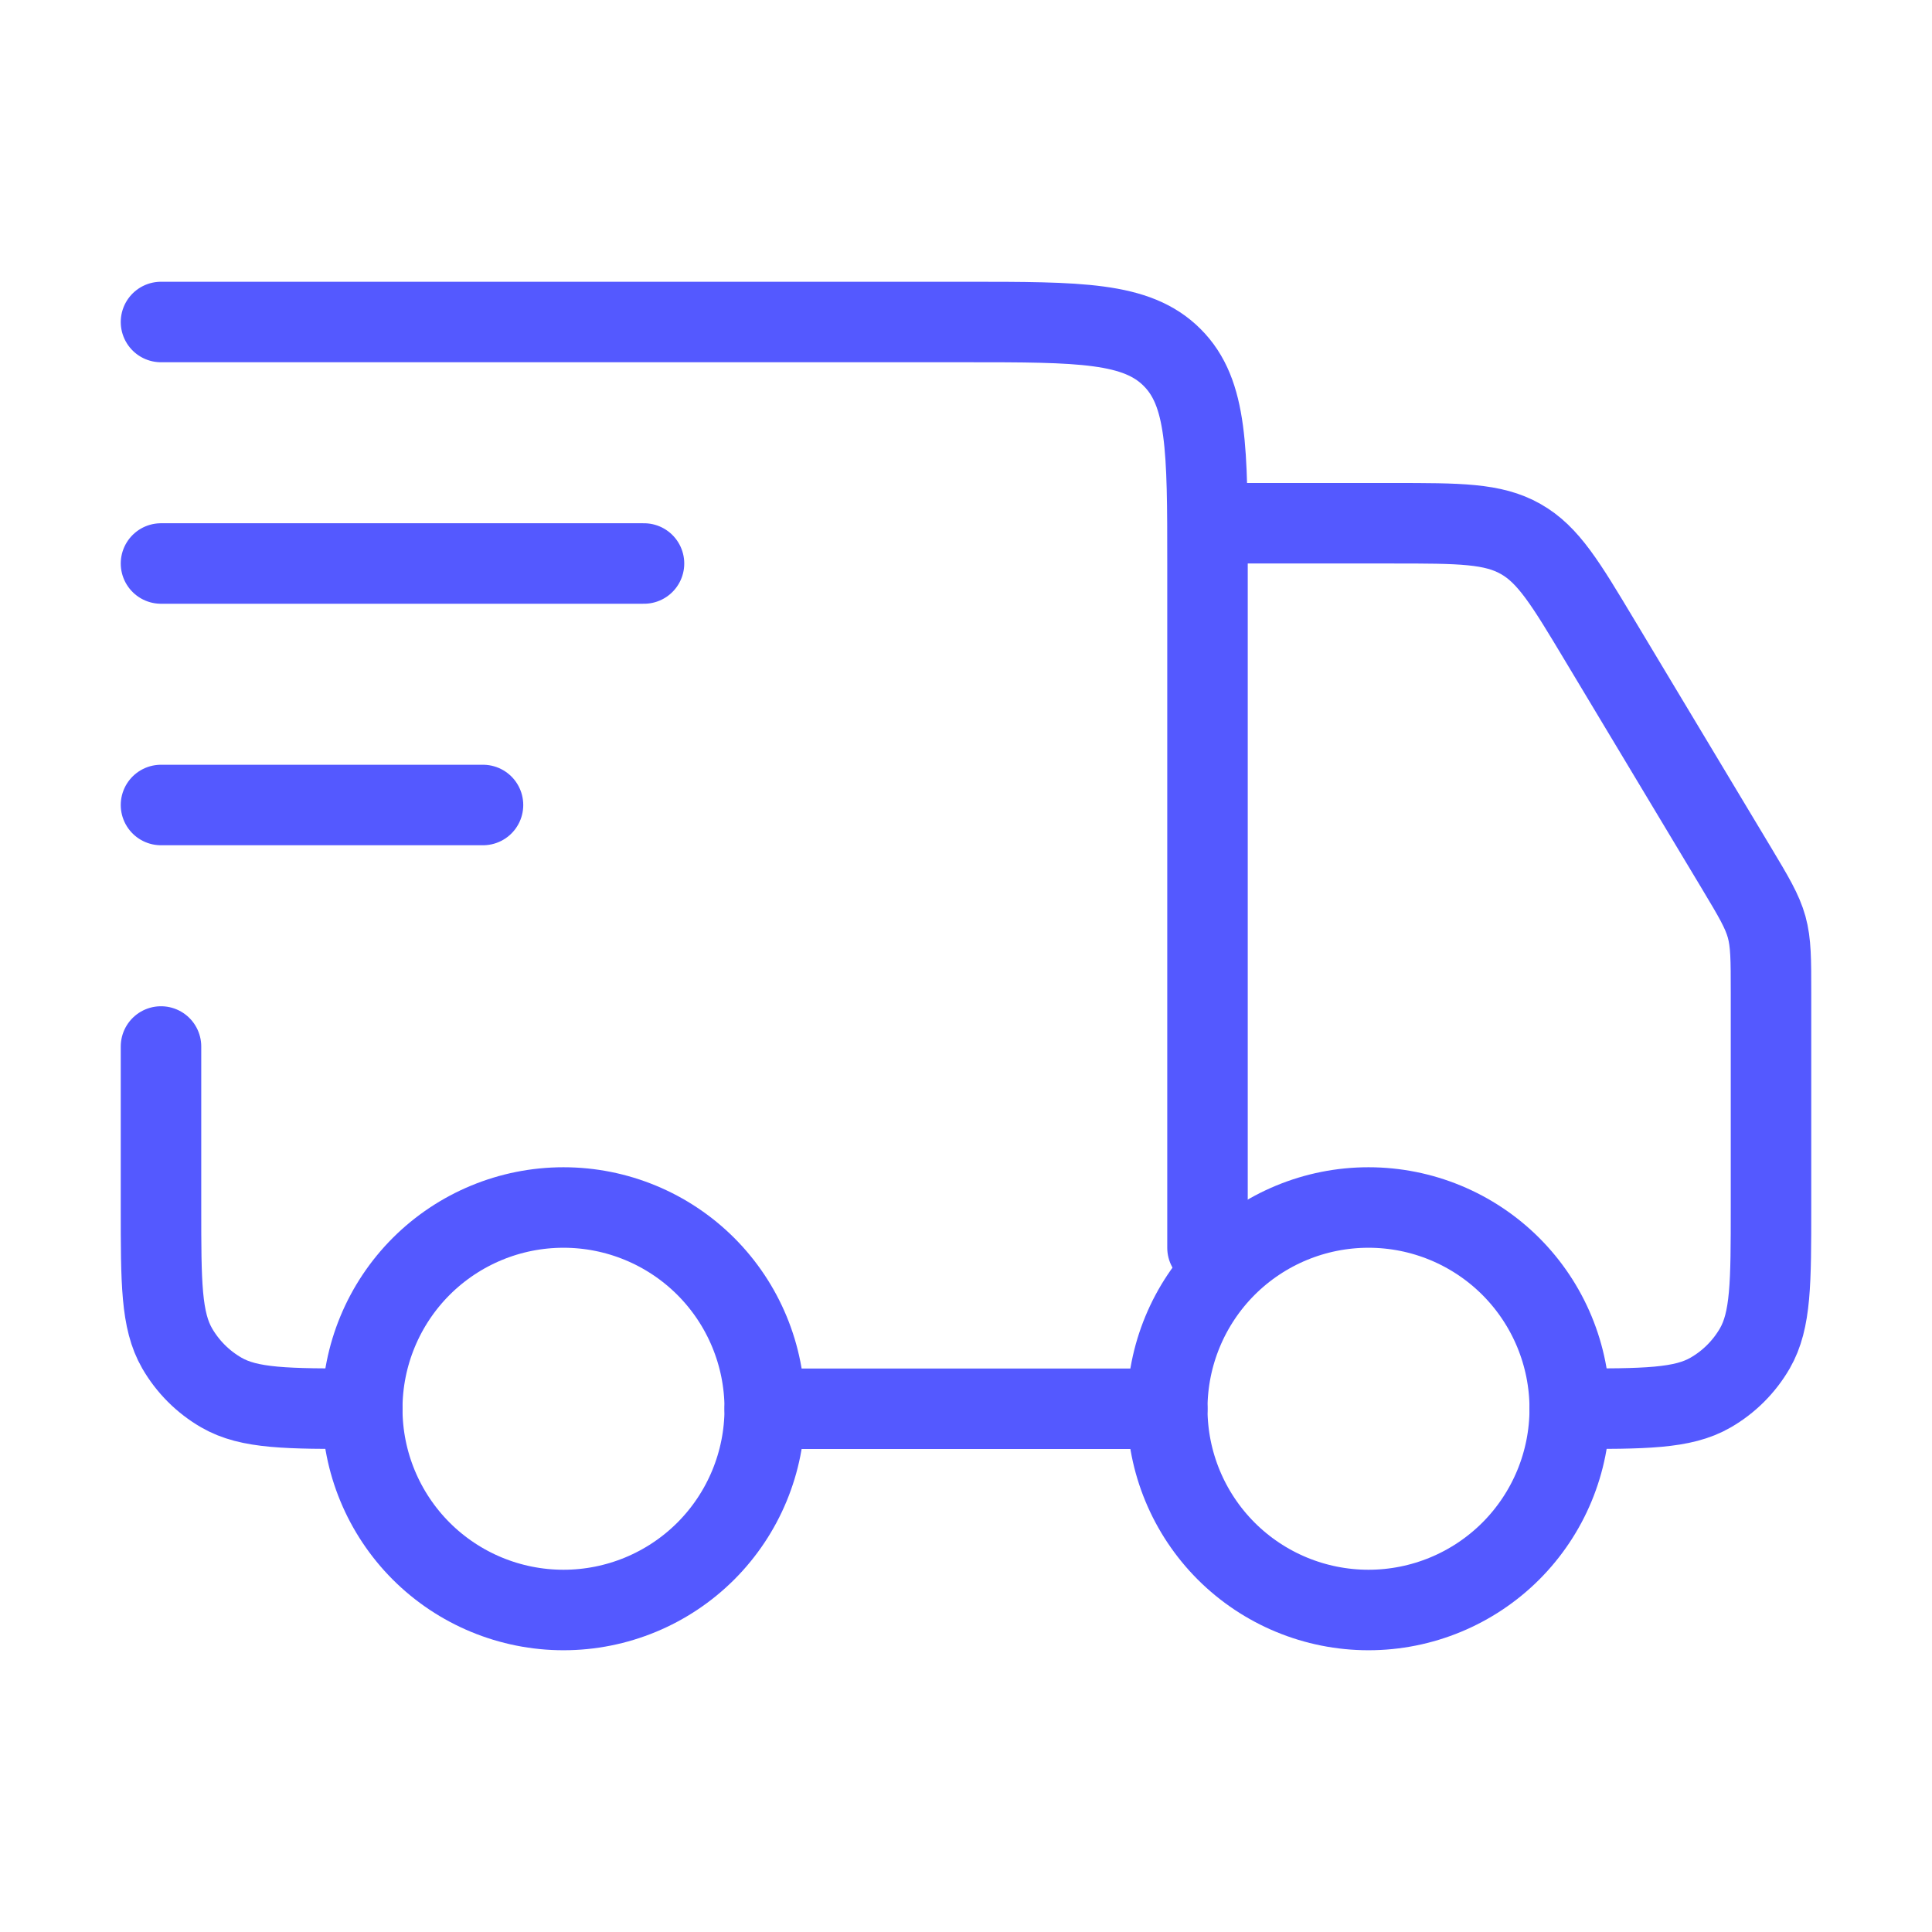 <svg width="36" height="36" viewBox="0 0 36 36" fill="none" xmlns="http://www.w3.org/2000/svg">
<path d="M29.25 26.25C29.25 27.245 28.855 28.198 28.152 28.902C27.448 29.605 26.495 30 25.5 30C24.505 30 23.552 29.605 22.848 28.902C22.145 28.198 21.75 27.245 21.75 26.25C21.75 25.255 22.145 24.302 22.848 23.598C23.552 22.895 24.505 22.5 25.5 22.5C26.495 22.5 27.448 22.895 28.152 23.598C28.855 24.302 29.25 25.255 29.25 26.25ZM14.25 26.25C14.25 27.245 13.855 28.198 13.152 28.902C12.448 29.605 11.495 30 10.5 30C9.505 30 8.552 29.605 7.848 28.902C7.145 28.198 6.75 27.245 6.75 26.25C6.75 25.255 7.145 24.302 7.848 23.598C8.552 22.895 9.505 22.5 10.5 22.5C11.495 22.5 12.448 22.895 13.152 23.598C13.855 24.302 14.25 25.255 14.25 26.25Z" stroke="#5459FF" stroke-width="1.5" stroke-linecap="round" stroke-linejoin="round"/>
<path d="M21.75 26.25H14.25M3 6H18C20.121 6 21.181 6 21.84 6.66C22.5 7.317 22.5 8.377 22.5 10.5V23.25M23.25 9.75H25.951C27.197 9.75 27.819 9.75 28.335 10.043C28.851 10.334 29.171 10.867 29.811 11.935L32.359 16.18C32.678 16.712 32.837 16.979 32.919 17.273C33 17.568 33 17.877 33 18.497V22.5C33 23.902 33 24.603 32.699 25.125C32.501 25.467 32.217 25.751 31.875 25.948C31.353 26.25 30.652 26.25 29.25 26.25M3 19.5V22.5C3 23.902 3 24.603 3.301 25.125C3.499 25.467 3.783 25.751 4.125 25.948C4.647 26.25 5.348 26.25 6.75 26.25M3 10.5H12M3 15H9" stroke="#5459FF" stroke-width="1.5" stroke-linecap="round" stroke-linejoin="round"/>
</svg>
